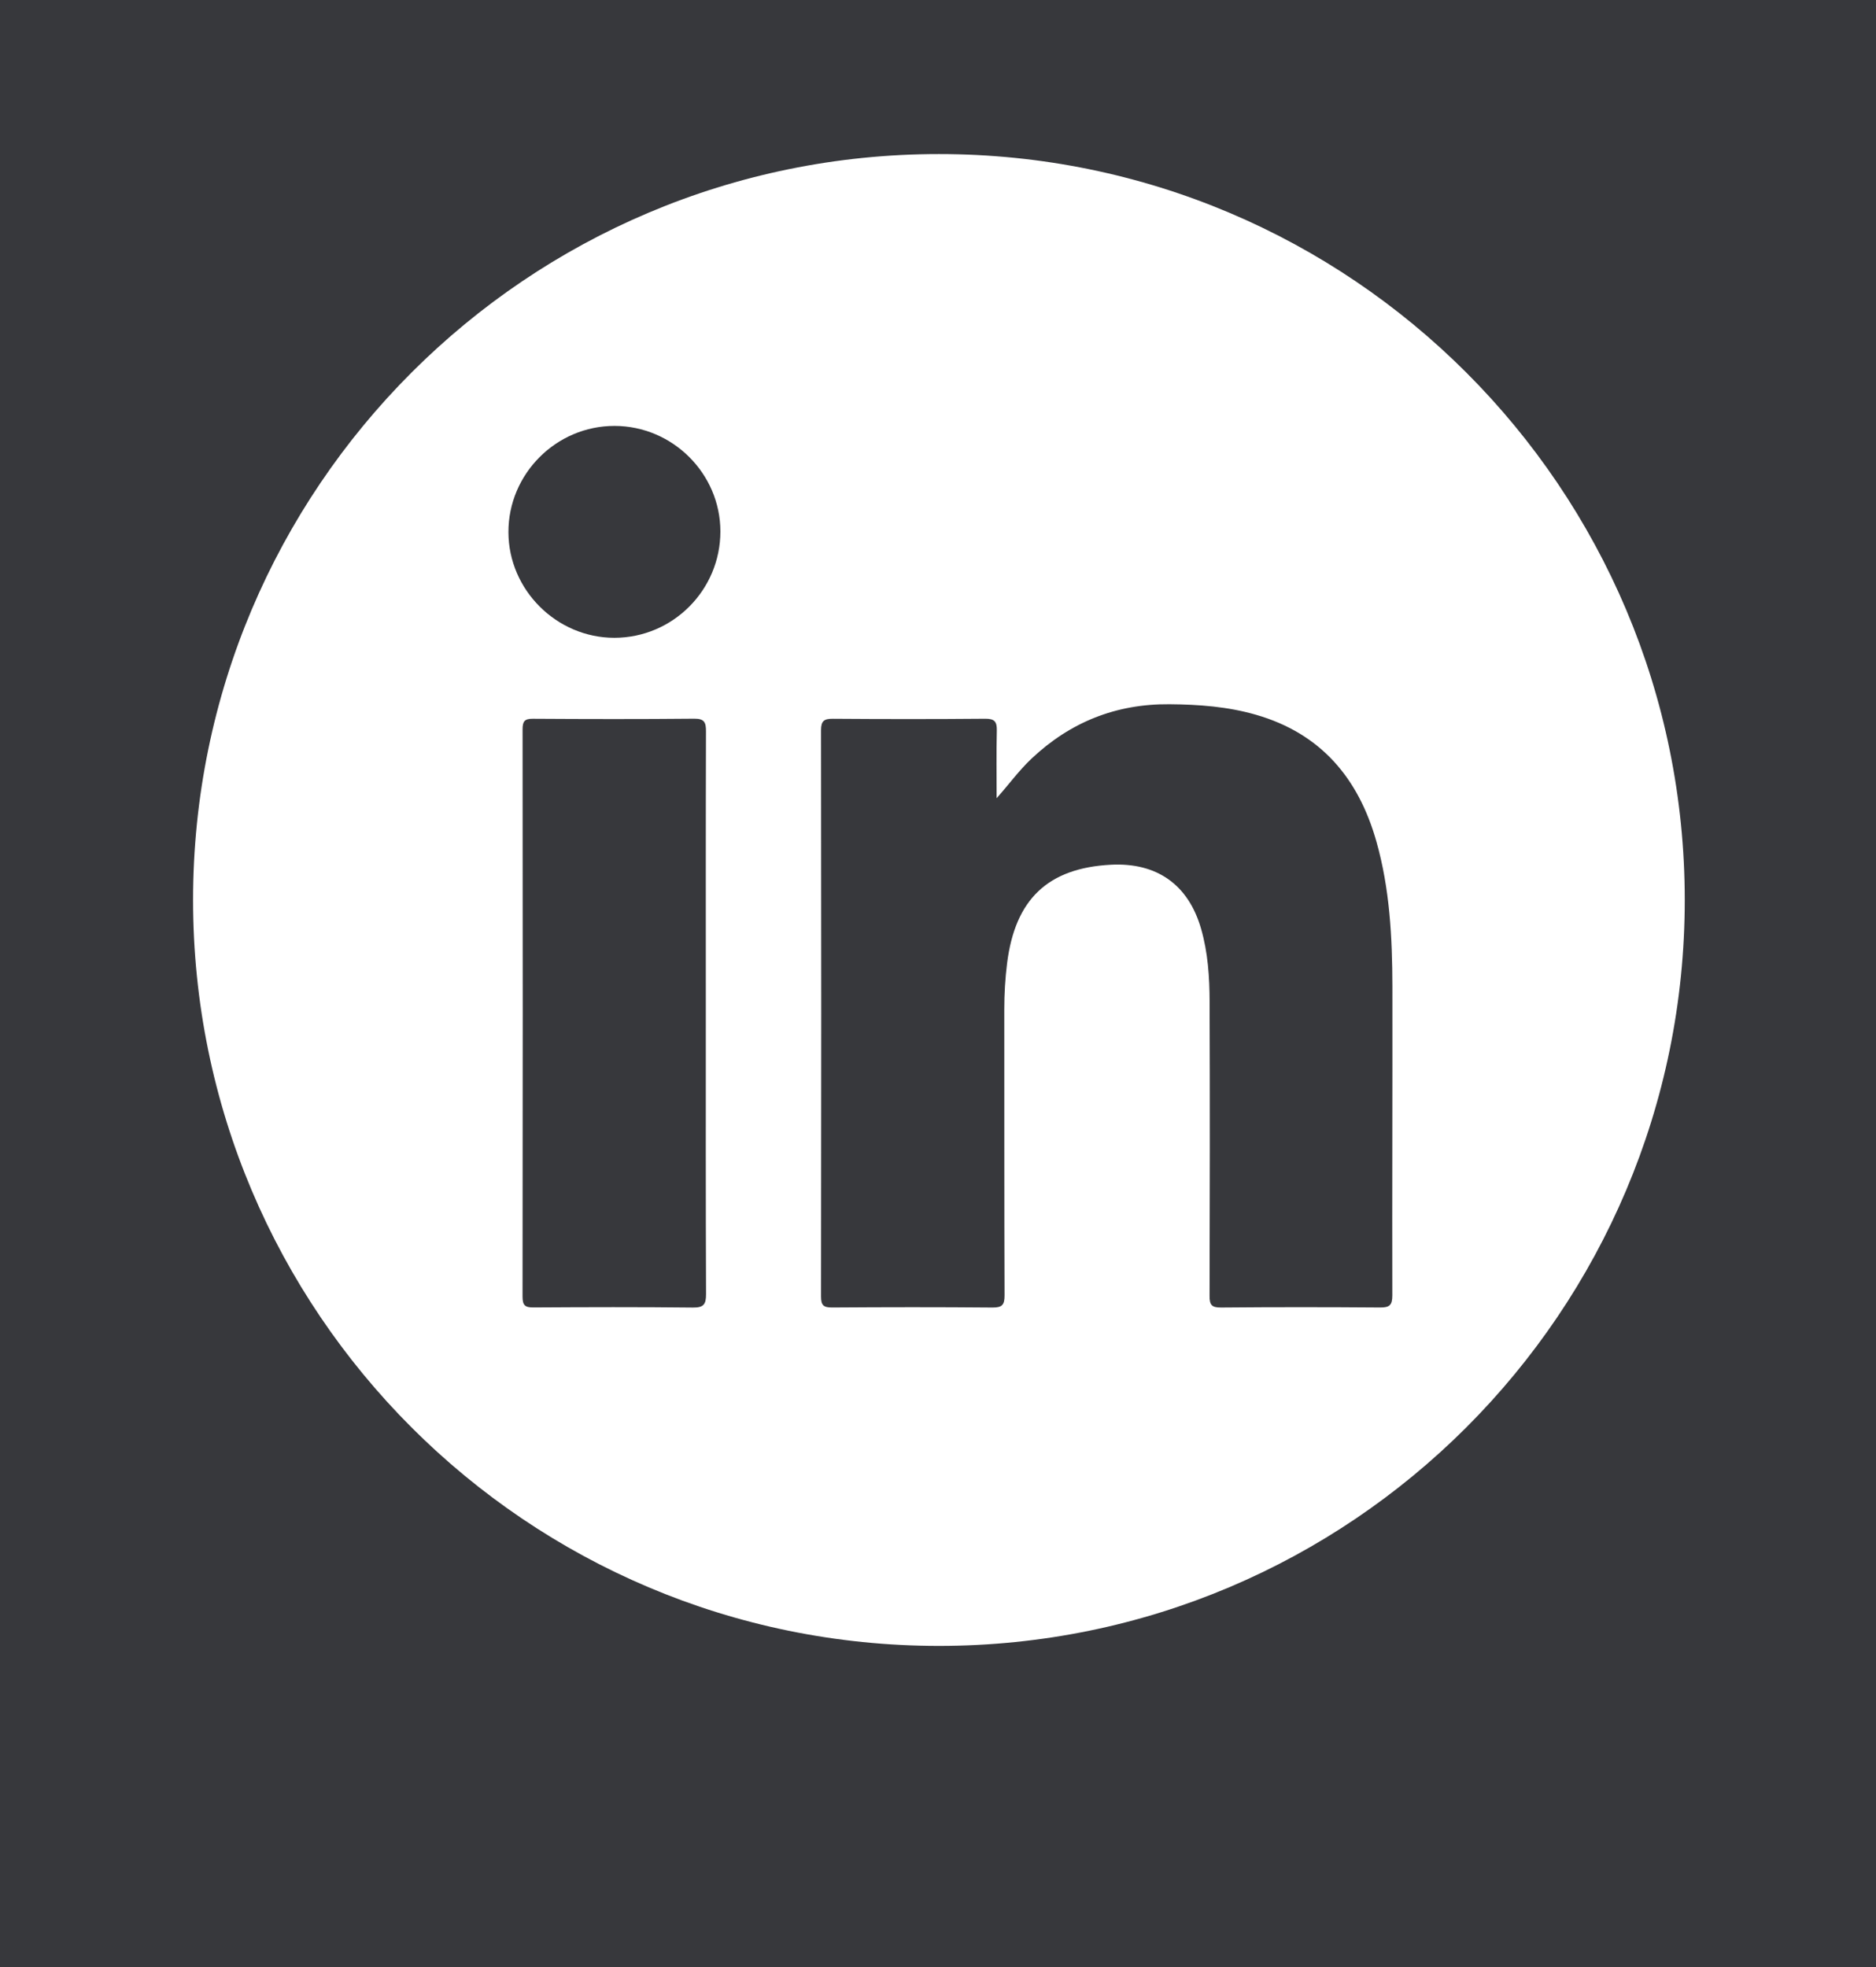 <?xml version="1.0" encoding="UTF-8" standalone="no"?>
<!DOCTYPE svg PUBLIC "-//W3C//DTD SVG 1.1//EN" "http://www.w3.org/Graphics/SVG/1.1/DTD/svg11.dtd">
<svg width="100%" height="100%" viewBox="0 0 103 108" version="1.1" xmlns="http://www.w3.org/2000/svg" xmlns:xlink="http://www.w3.org/1999/xlink" xml:space="preserve" xmlns:serif="http://www.serif.com/" style="fill-rule:evenodd;clip-rule:evenodd;stroke-linejoin:round;stroke-miterlimit:2;">
    <rect x="0" y="0" width="103" height="108" fill="#808080" stroke="none"/>
    <g transform="matrix(1,0,0,1,-1914,-10174)">
        <g id="Page-1" serif:id="Page 1" transform="matrix(2.083,0,0,2.083,0,0)">
            <rect x="0" y="0" width="1948.44" height="4973.14" style="fill:none;"/>
            <clipPath id="_clip1">
                <rect x="0" y="0" width="1948.44" height="4973.14"/>
            </clipPath>
            <g clip-path="url(#_clip1)">
                <g id="Calque-1" serif:id="Calque 1">
                    <g transform="matrix(-1,0,0,1,2010.131,4639.385)">
                        <rect x="-0.157" y="-1.926" width="1951.956" height="331.472" style="fill:#37383c;"/>
                    </g>
                    <g transform="matrix(0,-1,-1,0,943.615,4888.362)">
                        <path d="M-19.659,-19.659c-10.857,0 -19.659,8.802 -19.659,19.659c0,10.857 8.802,19.659 19.659,19.659c10.857,0 19.659,-8.802 19.659,-19.659c0,-10.857 -8.802,-19.659 -19.659,-19.659" style="fill:#fff;fill-rule:nonzero;"/>
                    </g>
                    <g transform="matrix(1,0,0,1,945.136,4916.275)">
                        <path d="M0,-10.936c0.323,-0.363 0.589,-0.731 0.921,-1.044c1.019,-0.961 2.225,-1.445 3.633,-1.433c0.774,0.006 1.539,0.062 2.285,0.278c1.706,0.493 2.697,1.668 3.17,3.335c0.355,1.25 0.42,2.533 0.423,3.82c0.004,2.716 -0.008,5.432 -0.002,8.147c0,0.255 -0.071,0.321 -0.321,0.319c-1.399,-0.011 -2.799,-0.012 -4.197,0.001c-0.247,0.002 -0.3,-0.075 -0.299,-0.307c0.008,-2.584 0.01,-5.168 0.001,-7.752c-0.002,-0.648 -0.043,-1.295 -0.225,-1.925c-0.334,-1.159 -1.164,-1.75 -2.38,-1.686c-1.658,0.088 -2.521,0.909 -2.733,2.596c-0.05,0.403 -0.074,0.806 -0.074,1.212c0.002,2.513 -0.002,5.026 0.007,7.539c0.001,0.251 -0.062,0.325 -0.318,0.323c-1.409,-0.013 -2.818,-0.011 -4.228,-0.001c-0.226,0.001 -0.291,-0.06 -0.291,-0.288c0.007,-4.976 0.007,-9.951 0,-14.927c0,-0.246 0.081,-0.303 0.313,-0.301c1.339,0.01 2.677,0.011 4.015,-0.001c0.246,-0.002 0.31,0.078 0.305,0.311c-0.014,0.594 -0.005,1.189 -0.005,1.784" style="fill:#37383c;fill-rule:nonzero;"/>
                    </g>
                    <g transform="matrix(1,0,0,1,937.471,4910.982)">
                        <path d="M0,0.043c0,2.461 -0.004,4.923 0.006,7.384c0.001,0.274 -0.067,0.357 -0.35,0.354c-1.399,-0.016 -2.797,-0.012 -4.196,-0.003c-0.224,0.002 -0.291,-0.054 -0.291,-0.286c0.007,-4.983 0.006,-9.967 0.001,-14.951c0,-0.206 0.05,-0.28 0.269,-0.278c1.419,0.009 2.838,0.012 4.256,-0.002c0.273,-0.002 0.31,0.103 0.309,0.337c-0.007,2.482 -0.004,4.963 -0.004,7.445" style="fill:#37383c;fill-rule:nonzero;"/>
                    </g>
                    <g transform="matrix(-0.004,-1,-1,0.004,935.037,4895.523)">
                        <path d="M-2.795,-2.807c-1.545,0.005 -2.799,1.265 -2.793,2.807c0.007,1.522 1.272,2.782 2.793,2.78c1.538,-0.002 2.8,-1.271 2.791,-2.81c-0.008,-1.528 -1.268,-2.782 -2.791,-2.777" style="fill:#37383c;fill-rule:nonzero;"/>
                    </g>
                </g>
            </g>
        </g>
    </g>
</svg>
